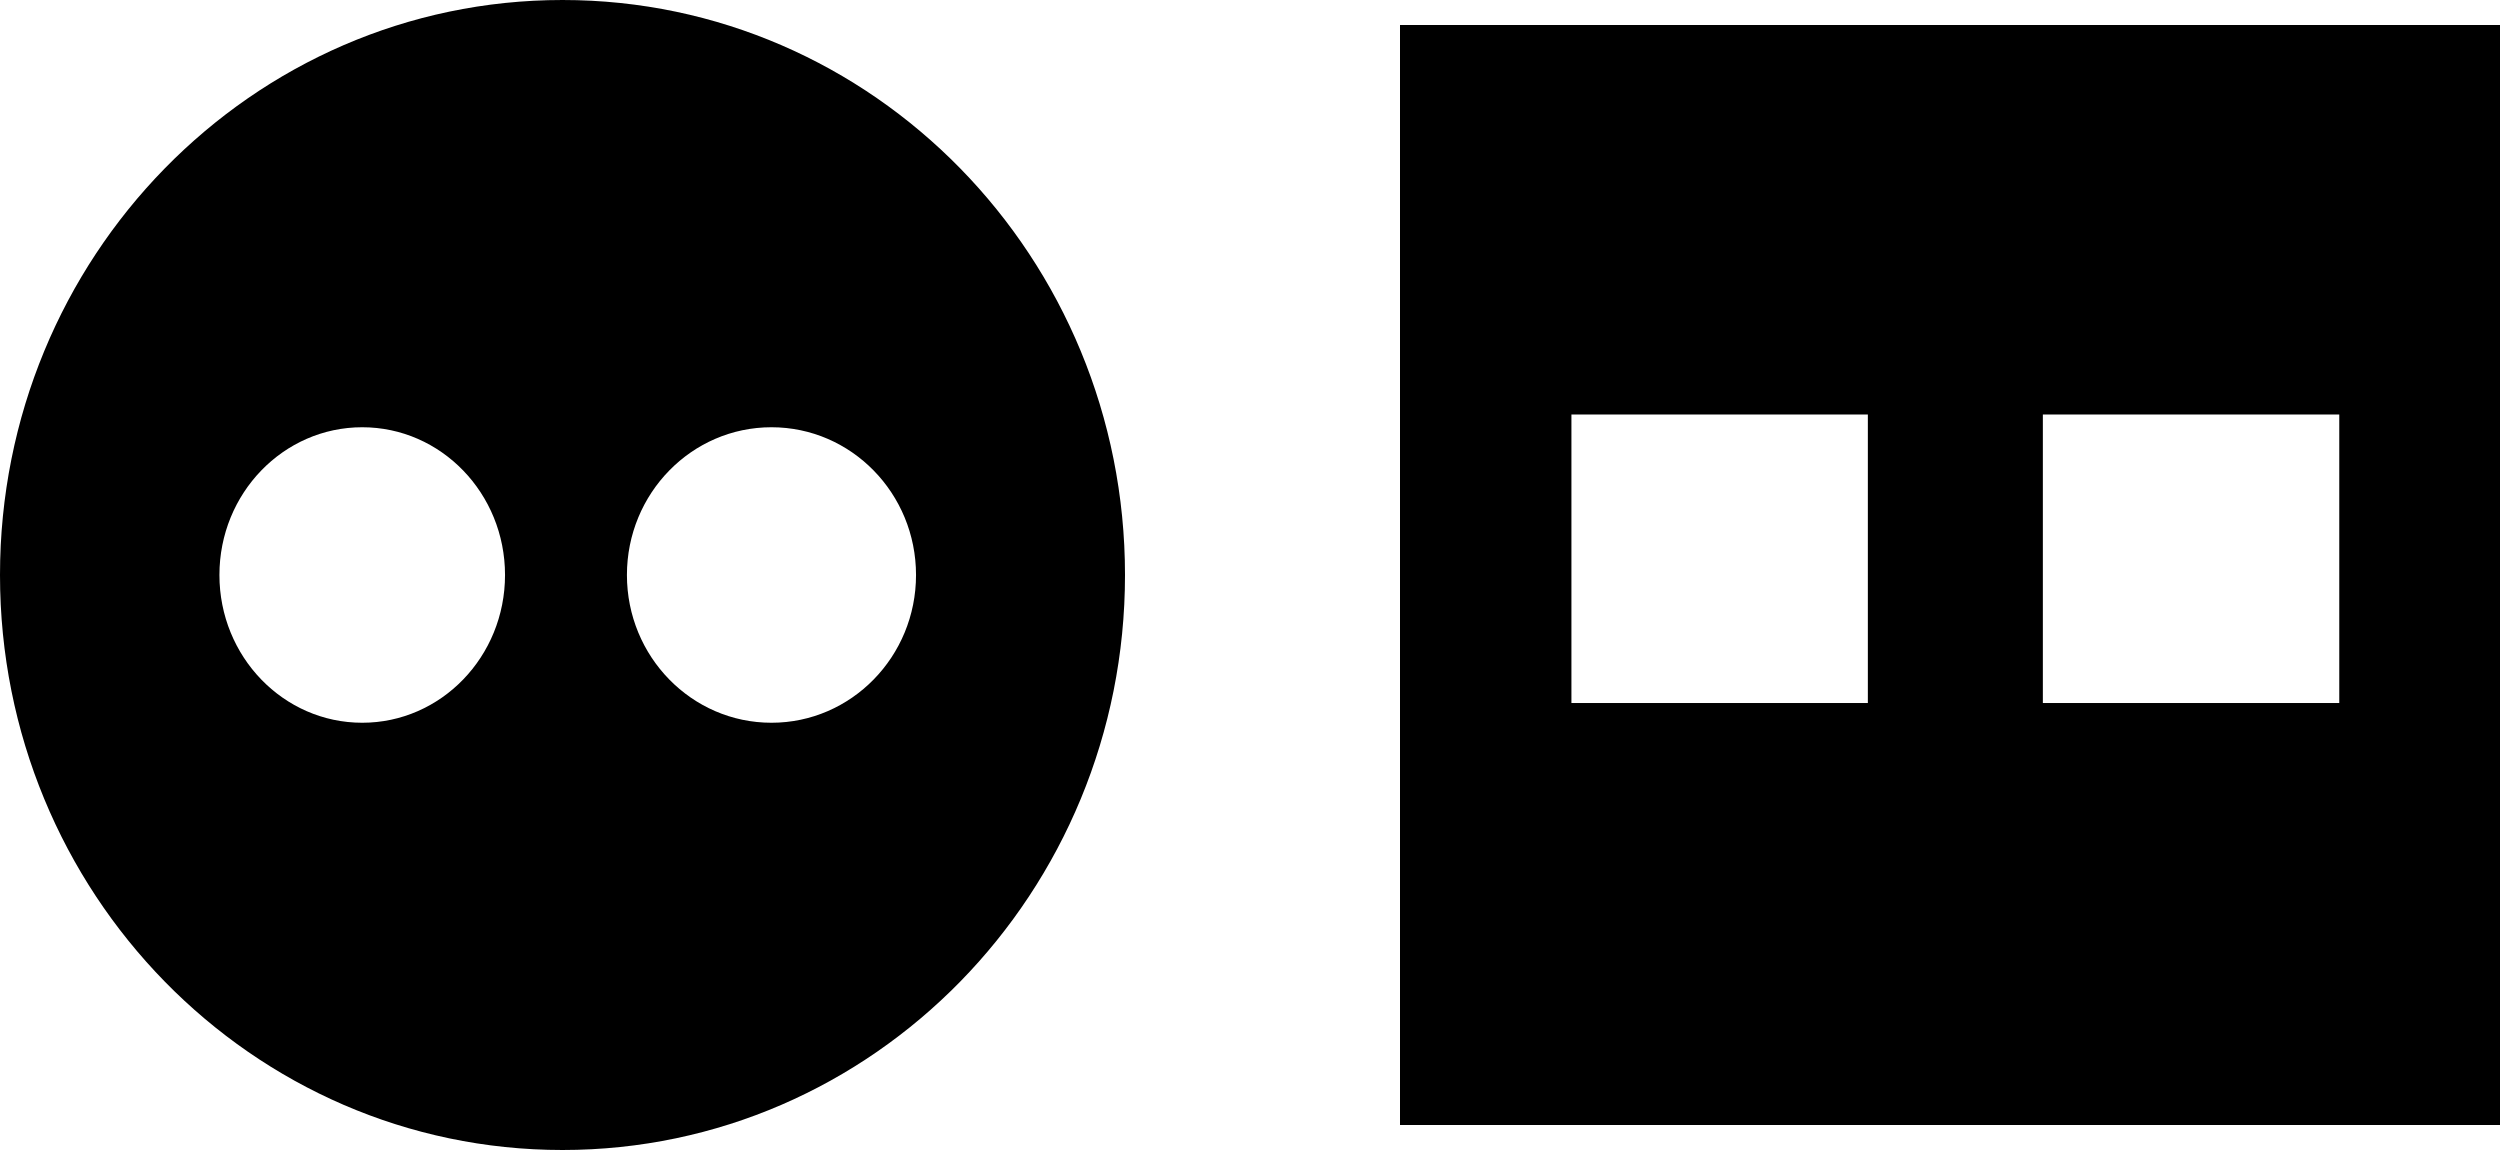 <svg width="100" height="46" viewBox="0 0 100 46" fill="none" xmlns="http://www.w3.org/2000/svg">
<path fill-rule="evenodd" clip-rule="evenodd" d="M45 23C45 35.703 34.926 46 22.5 46C10.074 46 0 35.703 0 23C0 10.297 10.074 0 22.5 0C34.926 0 45 10.297 45 23ZM20.201 23C20.201 26.264 17.644 28.91 14.489 28.91C11.334 28.91 8.777 26.264 8.777 23C8.777 19.736 11.334 17.09 14.489 17.09C17.644 17.09 20.201 19.736 20.201 23ZM30.859 28.91C34.052 28.91 36.641 26.264 36.641 23C36.641 19.736 34.052 17.09 30.859 17.09C27.666 17.09 25.077 19.736 25.077 23C25.077 26.264 27.666 28.91 30.859 28.91Z" fill="black"/>
<path fill-rule="evenodd" clip-rule="evenodd" d="M56 1H100V45H56V1ZM62.857 16.58H74.714V28.121H62.857V16.58ZM93.571 16.58H81.714V28.121H93.571V16.58Z" fill="black"/>
</svg>
